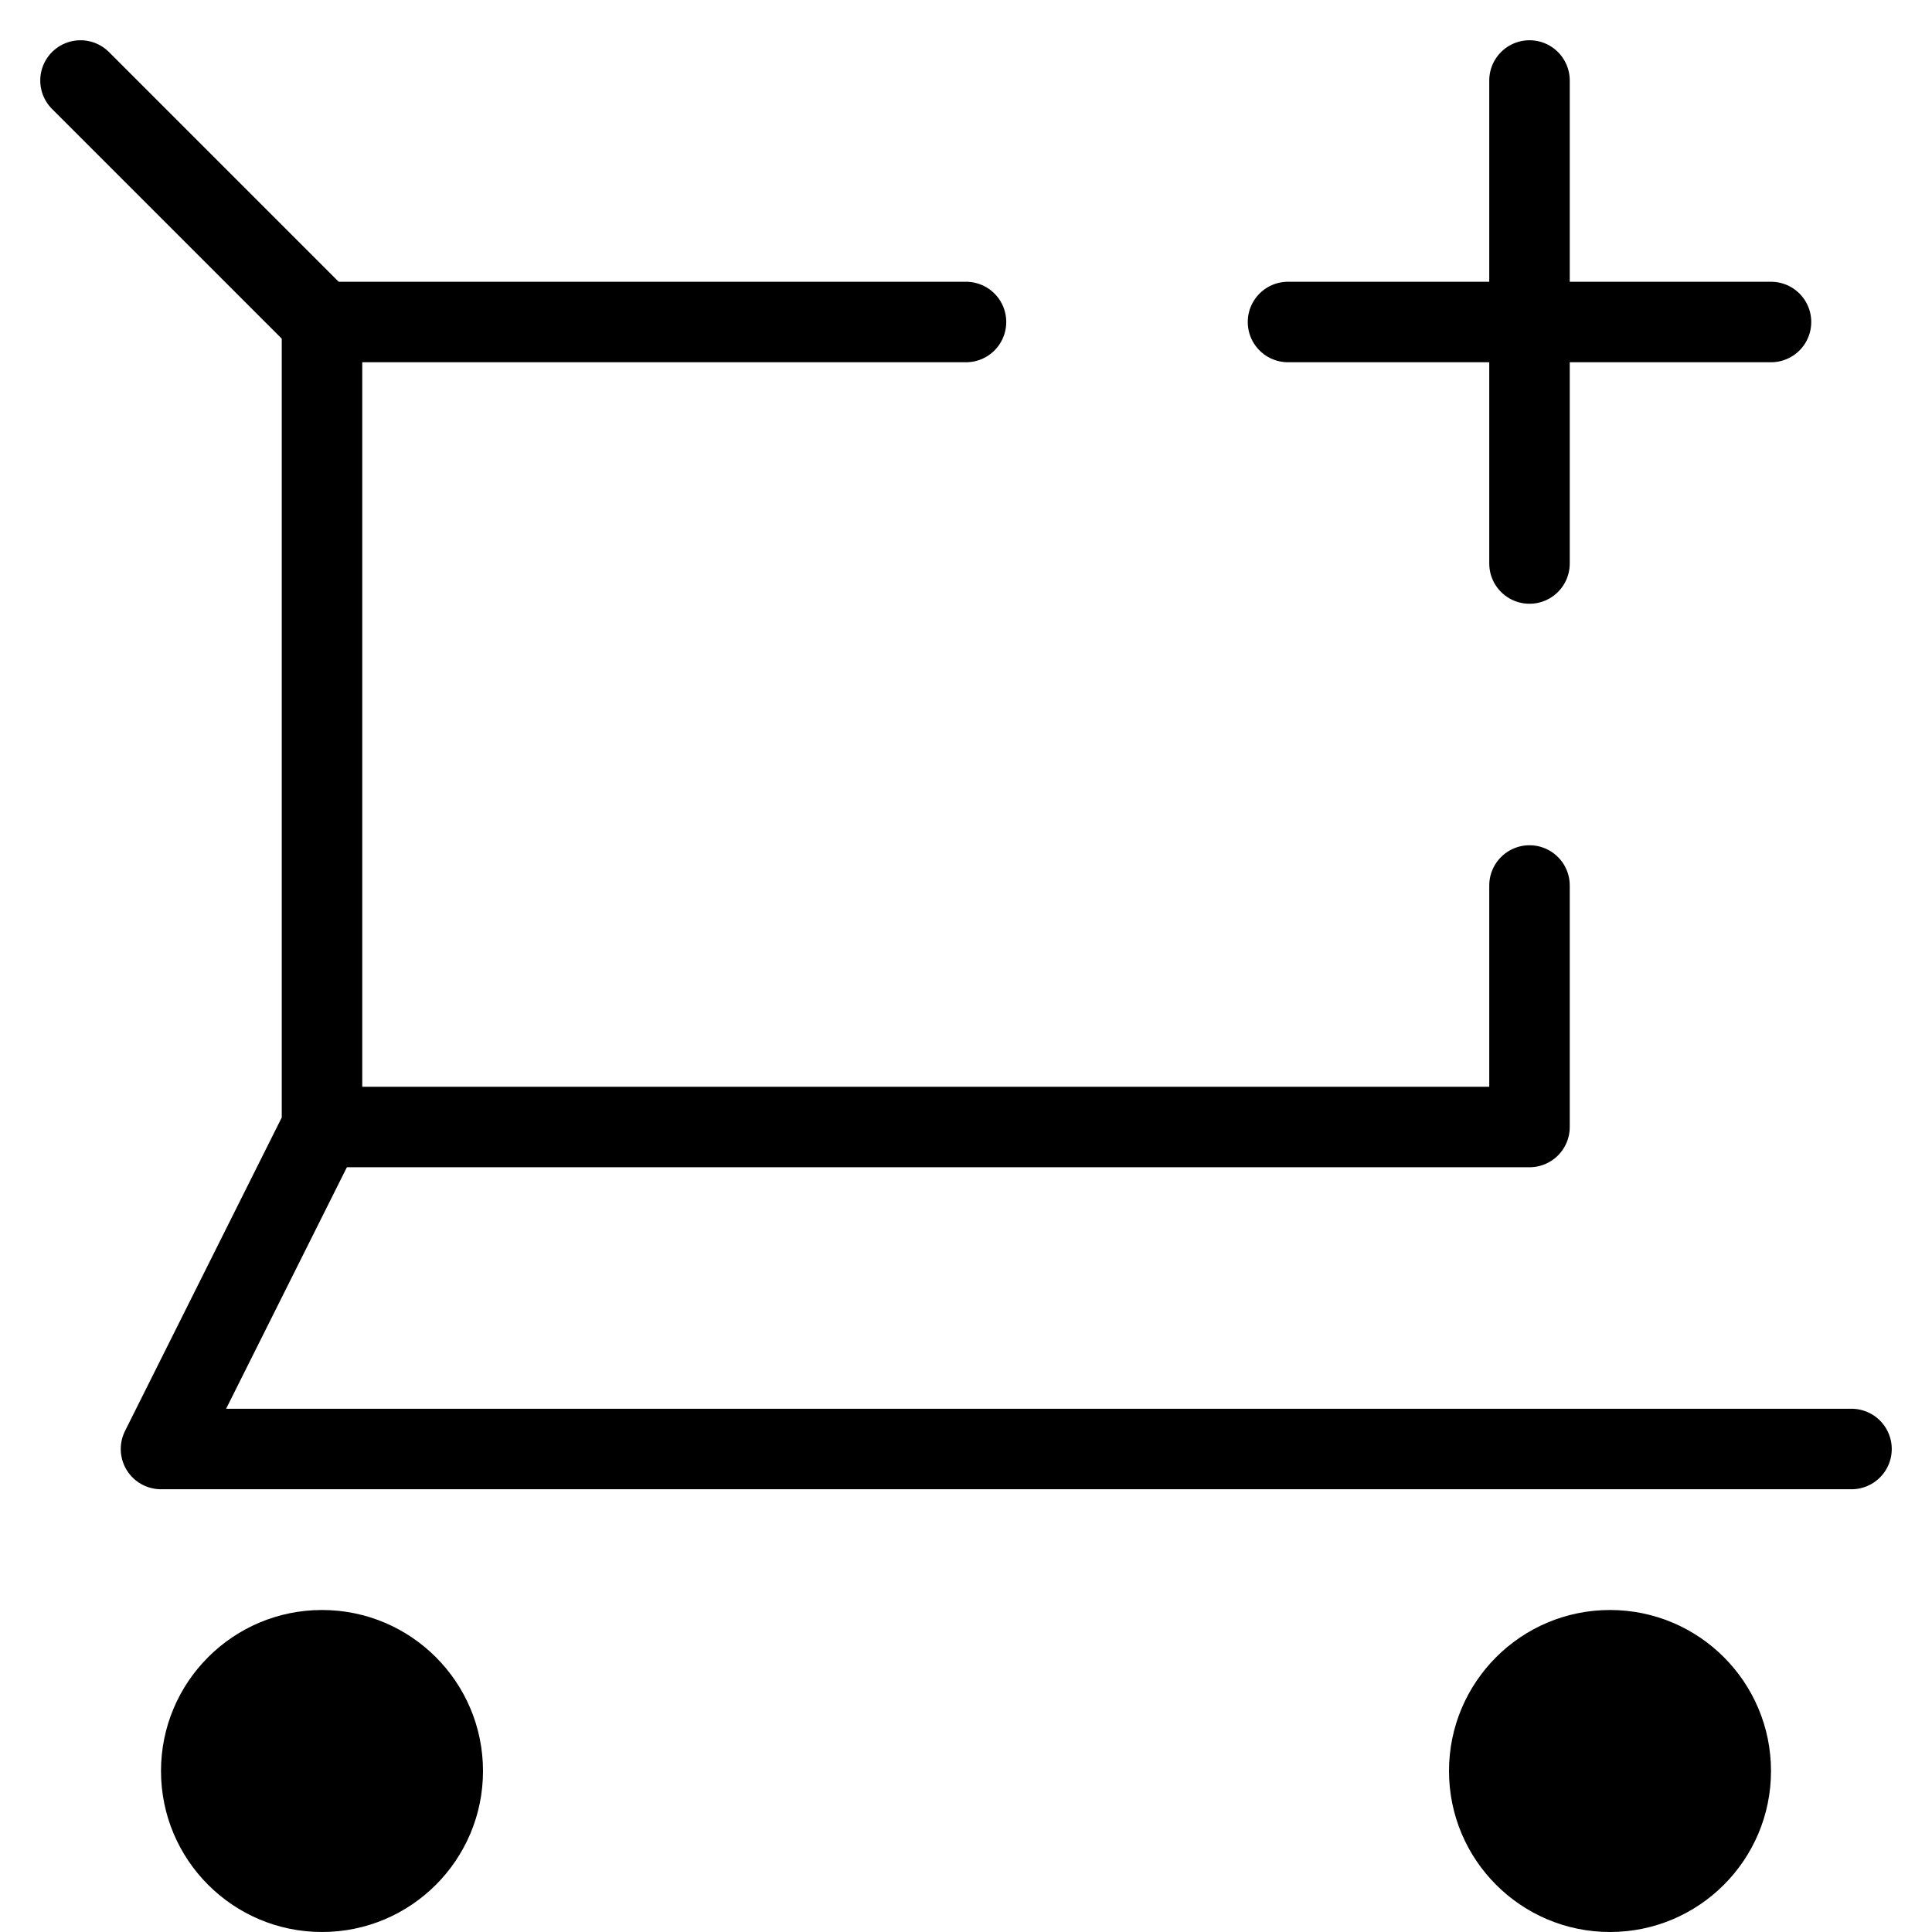 <svg xmlns="http://www.w3.org/2000/svg" viewBox="0 0 24 24" id="wpgb-icon">
  <polyline data-cap="butt" fill="none" stroke="currentColor" stroke-miterlimit="10" points="4,14 19,14 19,11 " stroke-linejoin="round" stroke-linecap="round"></polyline>
  <line data-cap="butt" fill="none" stroke="currentColor" stroke-miterlimit="10" x1="4" y1="4" x2="12" y2="4" stroke-linejoin="round" stroke-linecap="round"></line>
  <circle data-stroke="none" fill="currentColor" cx="4" cy="22" r="2" stroke-linejoin="round" stroke-linecap="round"></circle>
  <circle data-stroke="none" fill="currentColor" cx="20" cy="22" r="2" stroke-linejoin="round" stroke-linecap="round"></circle>
  <polyline data-cap="butt" fill="none" stroke="currentColor" stroke-miterlimit="10" points="1,1 4,4 4,14 2,18 23,18 " stroke-linejoin="round" stroke-linecap="round"></polyline>
  <line fill="none" stroke="currentColor" stroke-linecap="round" stroke-miterlimit="10" x1="19" y1="1" x2="19" y2="7" stroke-linejoin="round"></line>
  <line fill="none" stroke="currentColor" stroke-linecap="round" stroke-miterlimit="10" x1="16" y1="4" x2="22" y2="4" stroke-linejoin="round"></line>
</svg>
